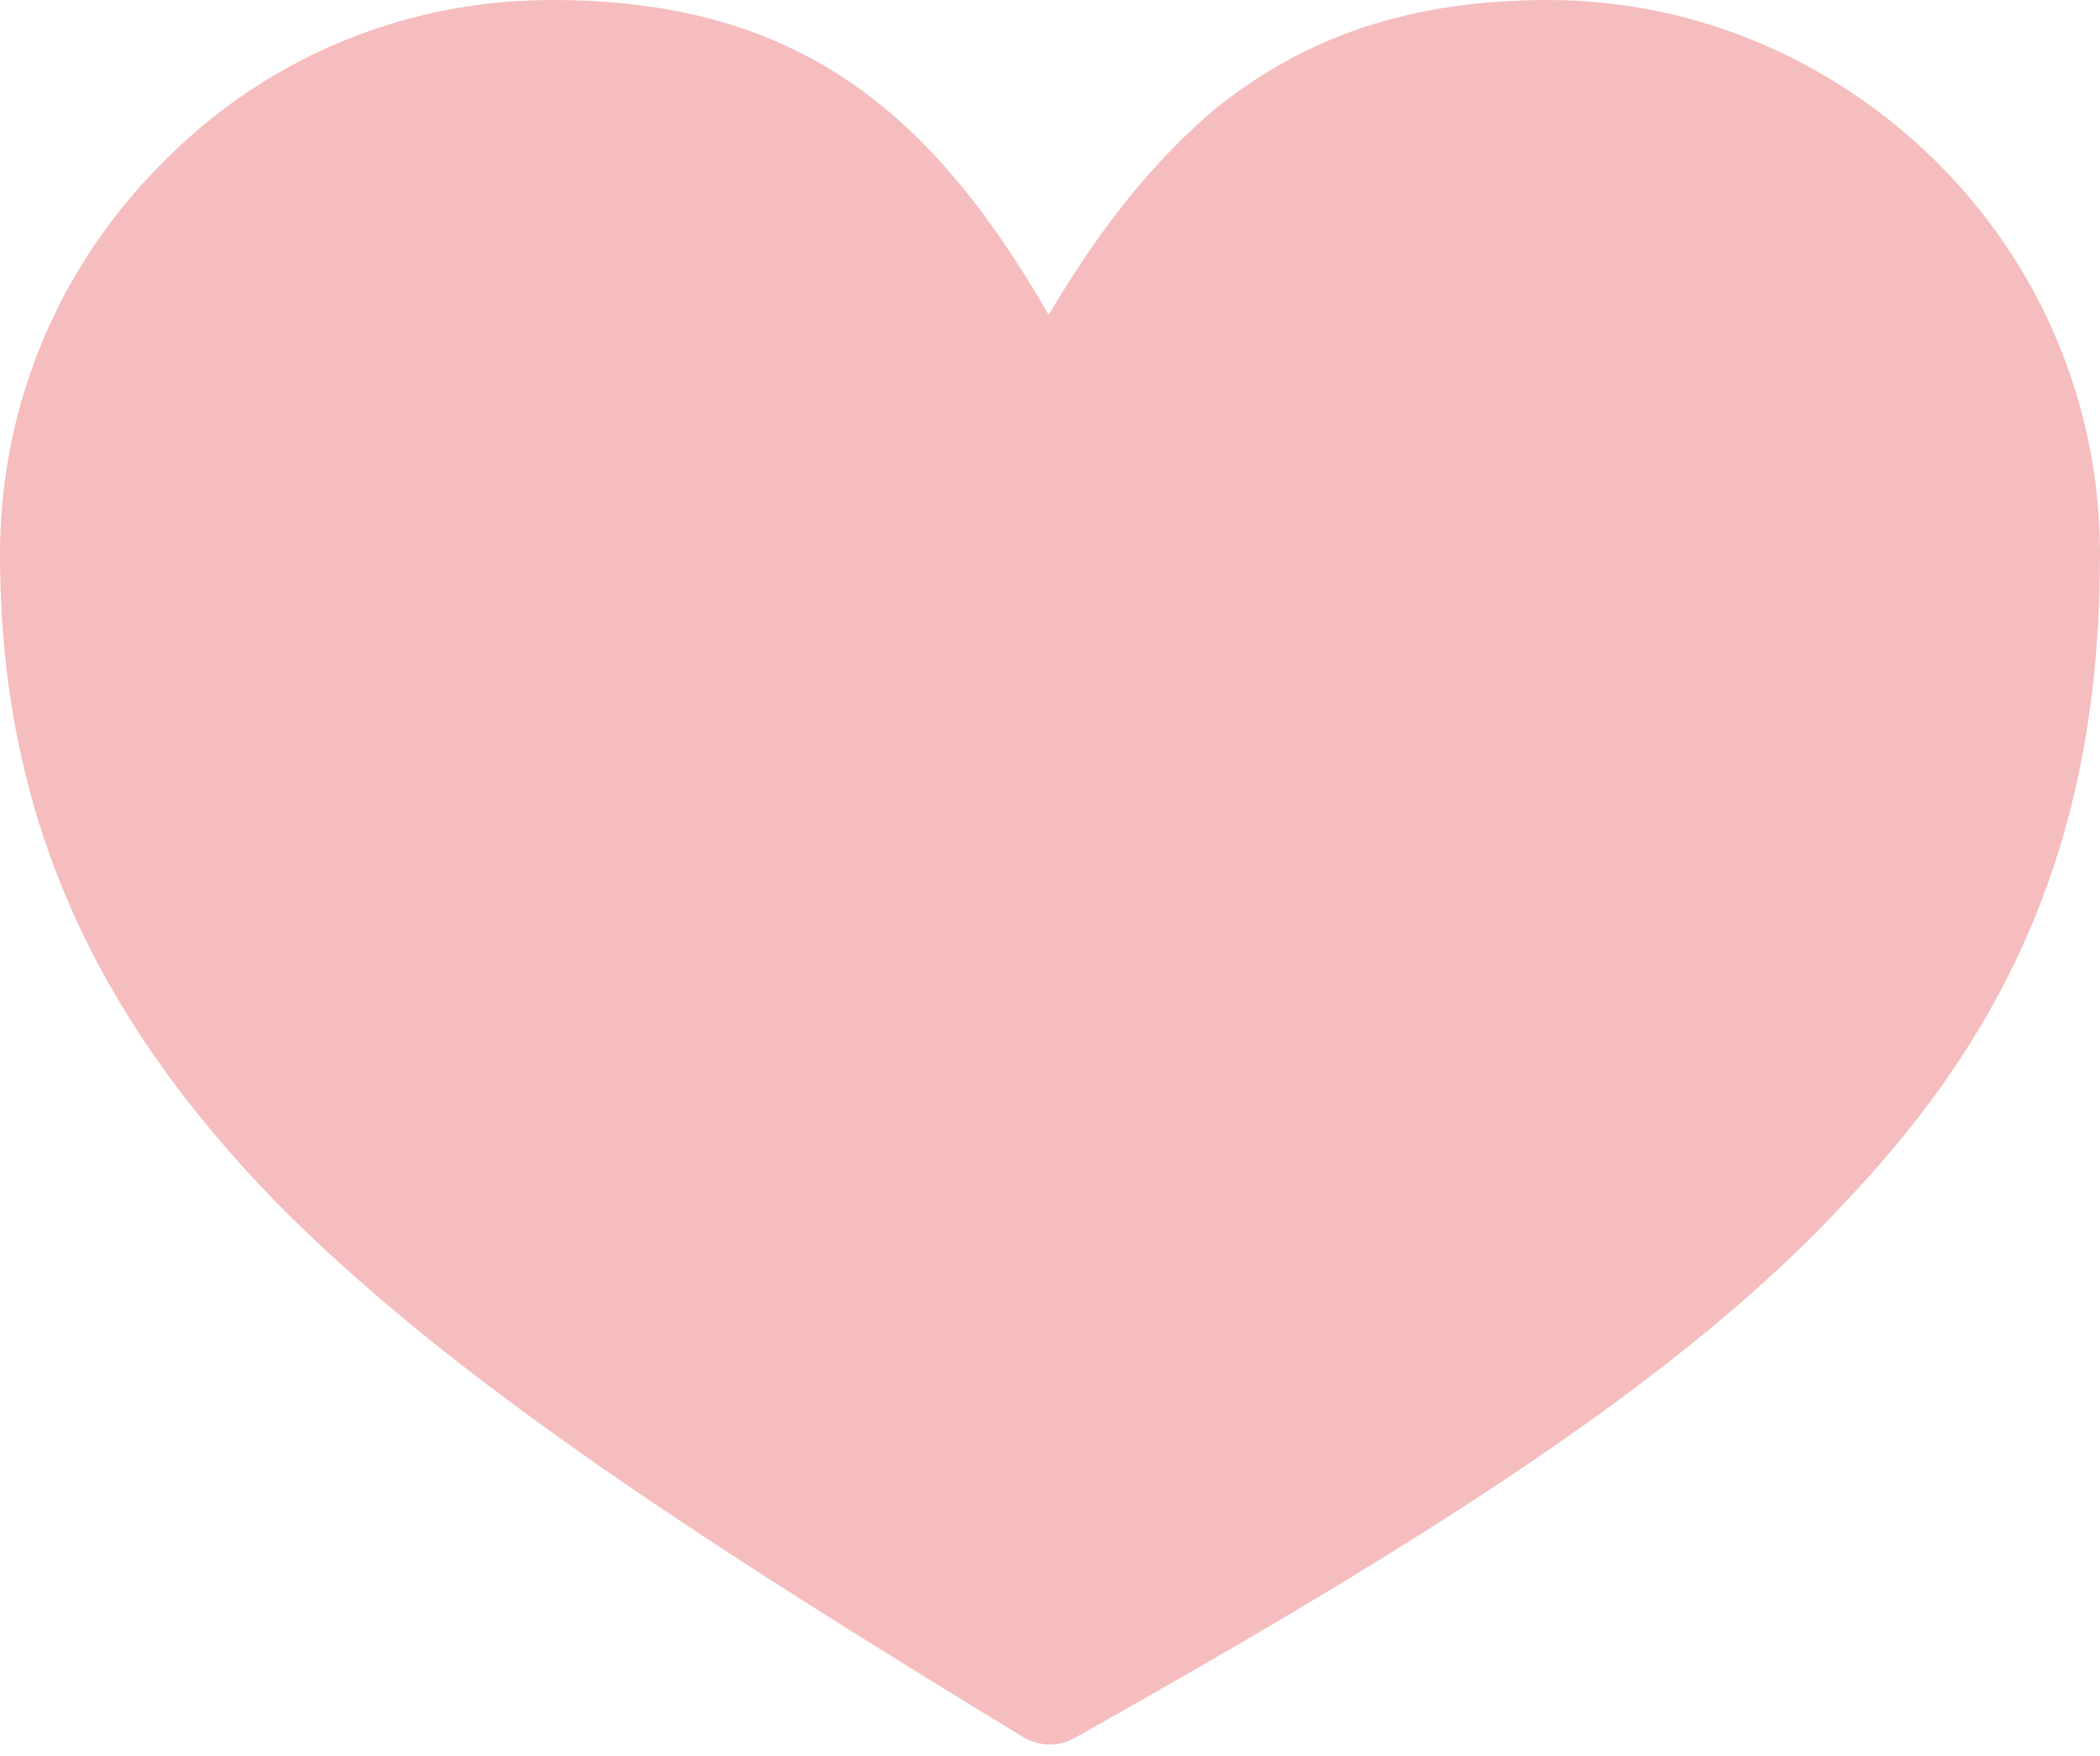 <?xml version="1.0" encoding="UTF-8"?> <svg xmlns="http://www.w3.org/2000/svg" width="171" height="143" viewBox="0 0 171 143" fill="none"> <path d="M126.073 0C114.841 0 106.38 2.969 99.163 8.694C94.087 12.924 89.641 18.432 85.393 25.65C75.655 8.694 64.621 0 44.929 0C32.418 0 21.187 5.094 13.141 13.356C5.094 21.403 0 32.634 0 45.144C0 66.547 7.847 82.854 22.464 97.904C36.666 112.304 57.004 125.444 83.069 141.338C84.328 142.184 86.021 142.4 87.515 141.554C116.55 125.228 137.304 112.087 150.66 97.474C164.646 82.641 171 66.549 171 45.148C171 32.638 165.906 21.407 157.86 13.361C149.597 5.098 138.366 0.003 126.072 0.003L126.073 0Z" fill="#F5BDBE"></path> </svg> 